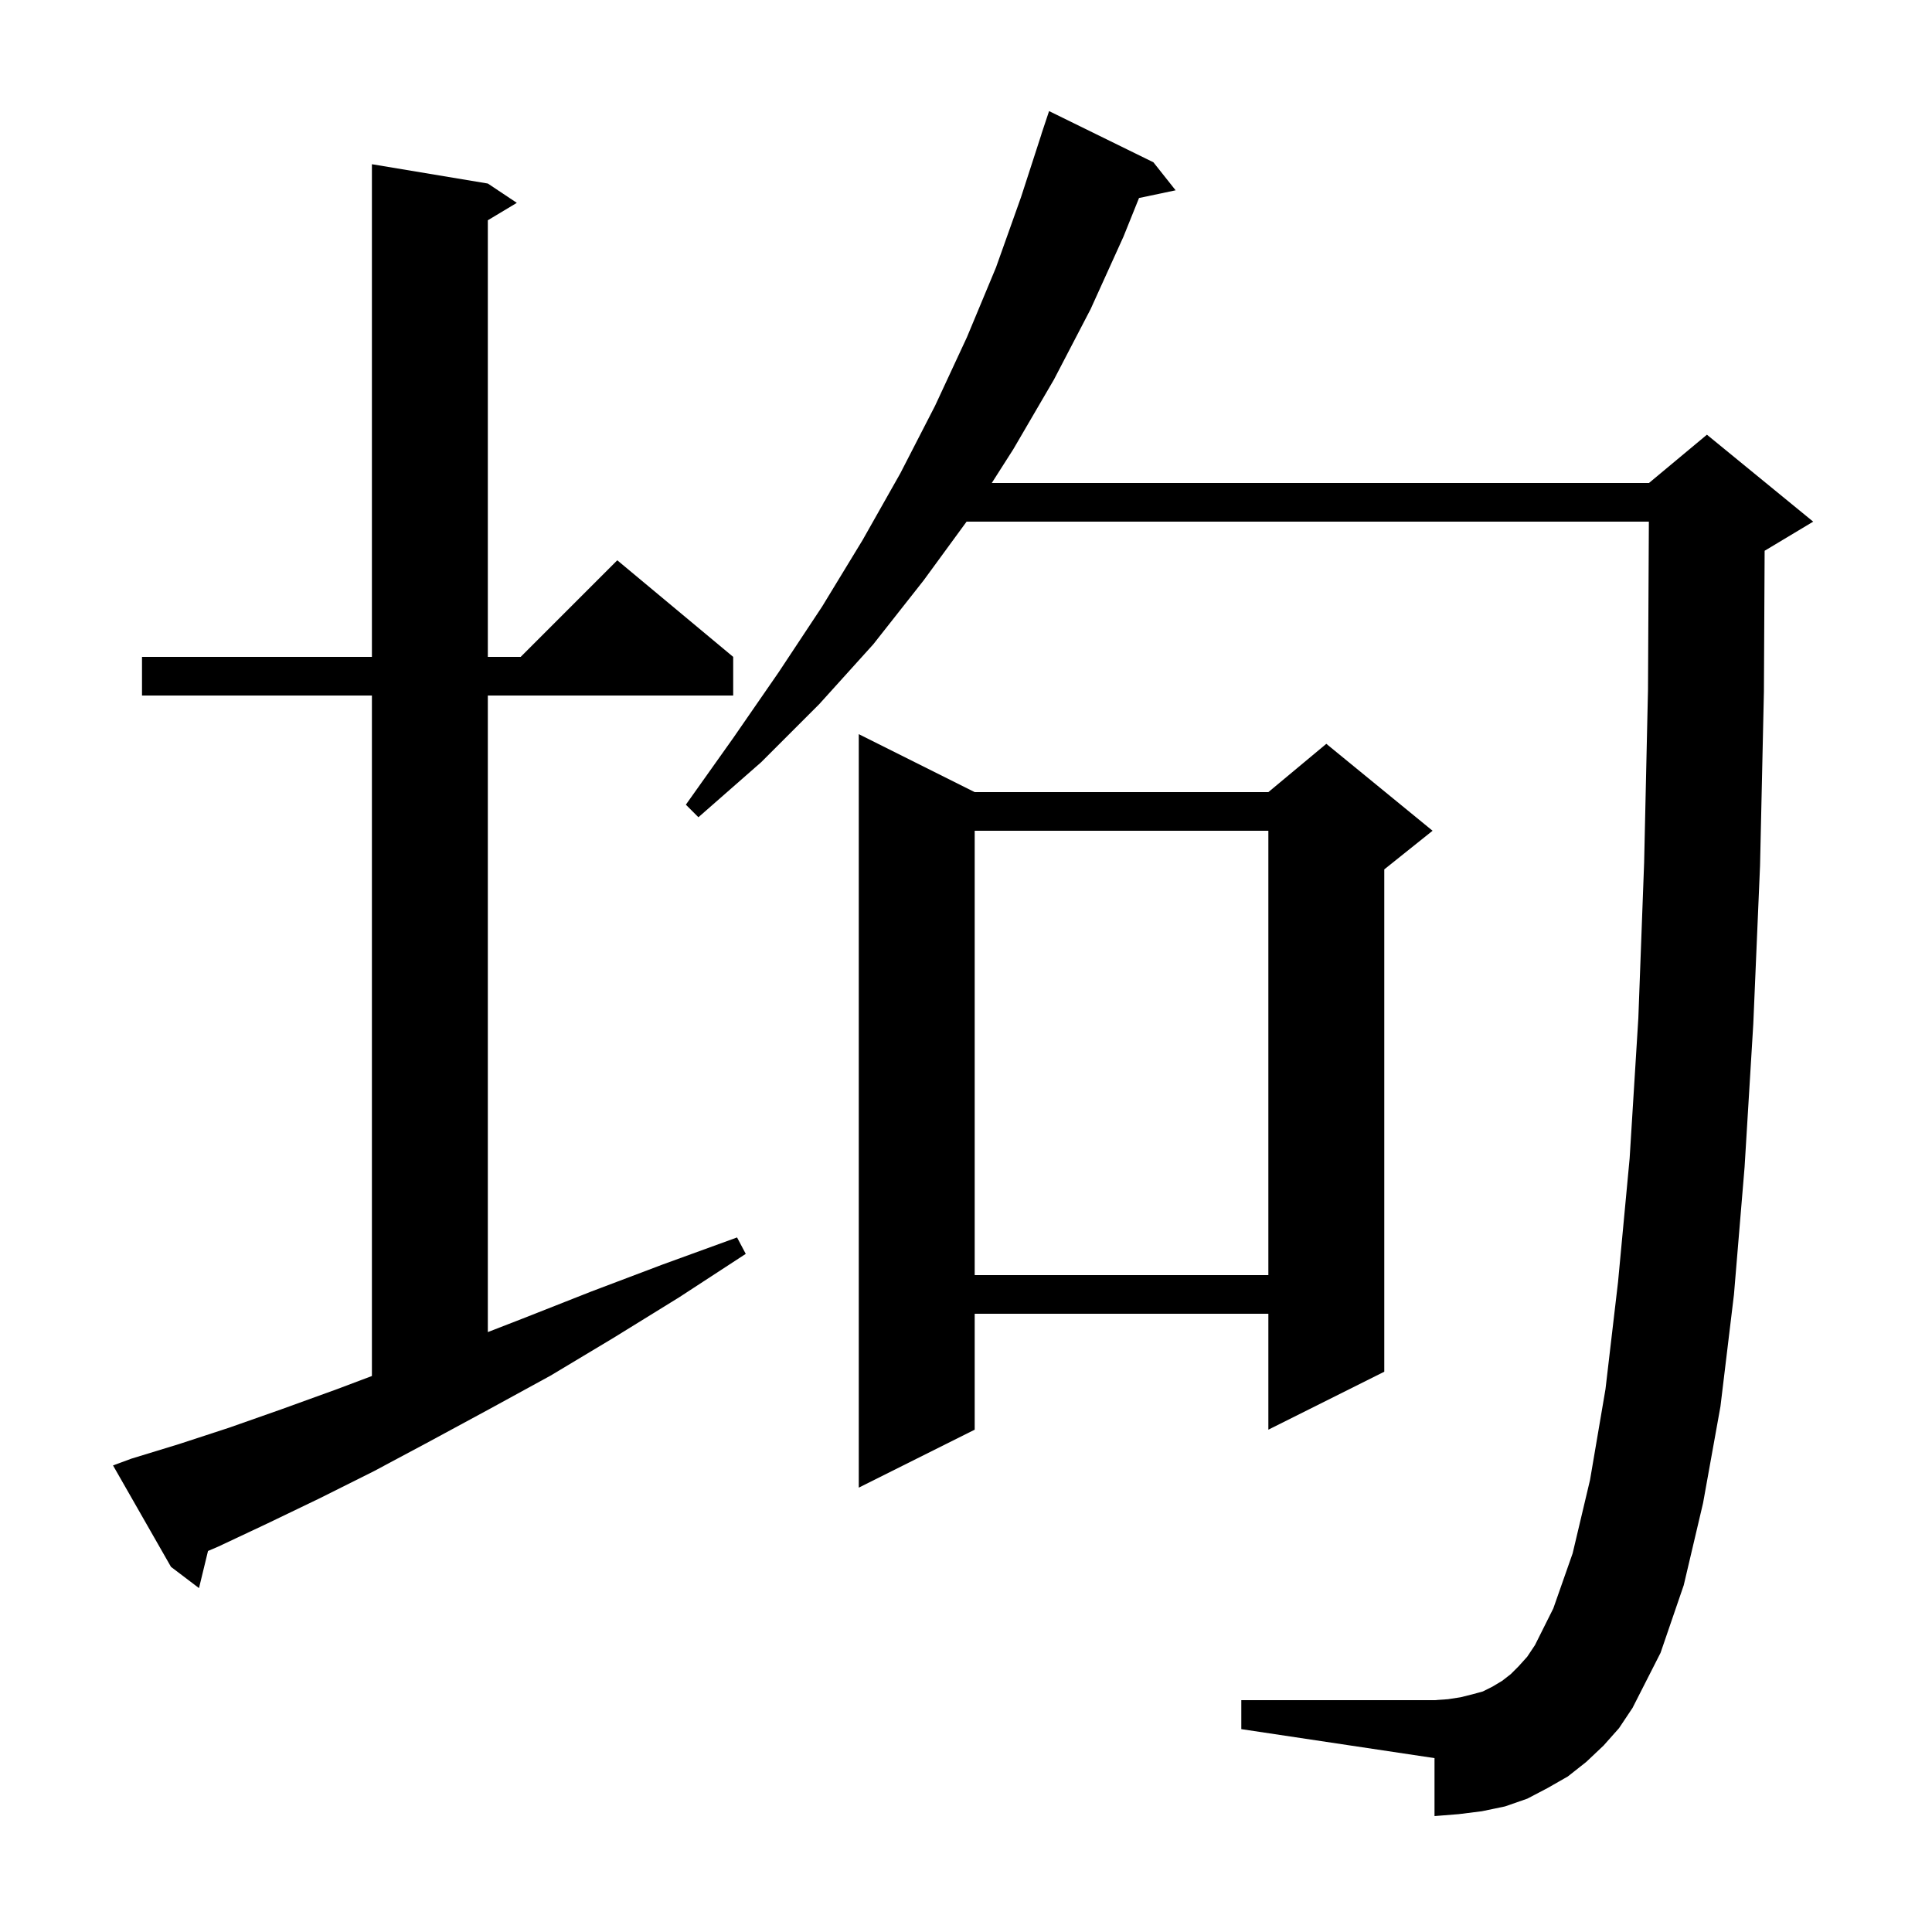 <svg xmlns="http://www.w3.org/2000/svg" xmlns:xlink="http://www.w3.org/1999/xlink" version="1.1" baseProfile="full" viewBox="0 0 200 200" width="200" height="200">
<g fill="black">
<path d="M 166.0 180.7 L 164.2 182.4 L 162.3 183.9 L 160.2 185.1 L 158.1 186.2 L 155.8 187.0 L 153.4 187.5 L 151.0 187.8 L 148.5 188.0 L 148.5 182.0 L 128.5 179.0 L 128.5 176.0 L 148.5 176.0 L 149.9 175.9 L 151.2 175.7 L 152.4 175.4 L 153.5 175.1 L 154.5 174.6 L 155.5 174.0 L 156.4 173.3 L 157.2 172.5 L 158.1 171.5 L 158.9 170.3 L 160.8 166.5 L 162.8 160.8 L 164.6 153.2 L 166.2 143.8 L 167.5 132.7 L 168.7 119.9 L 169.6 105.4 L 170.2 89.3 L 170.6 71.4 L 170.69 54.0 L 100.061 54.0 L 95.6 60.1 L 90.4 66.7 L 84.8 72.9 L 78.8 78.9 L 72.3 84.6 L 71.0 83.3 L 75.9 76.4 L 80.6 69.6 L 85.1 62.8 L 89.3 55.9 L 93.2 49.0 L 96.8 42.0 L 100.1 34.9 L 103.1 27.7 L 105.7 20.4 L 107.807 13.902 L 107.8 13.9 L 108.6 11.5 L 119.4 16.8 L 121.7 19.7 L 117.911 20.498 L 116.3 24.5 L 112.9 32.0 L 109.1 39.3 L 104.9 46.5 L 102.668 50.0 L 170.7 50.0 L 176.7 45.0 L 187.7 54.0 L 182.7 57.0 L 182.674 57.011 L 182.6 71.6 L 182.2 89.6 L 181.5 106.0 L 180.6 120.8 L 179.5 134.0 L 178.1 145.6 L 176.3 155.6 L 174.3 164.1 L 171.9 171.1 L 169.0 176.8 L 167.6 178.9 Z M 13.6 151.0 L 18.5 149.5 L 23.7 147.8 L 29.1 145.9 L 34.9 143.8 L 38.5 142.443 L 38.5 72.0 L 14.7 72.0 L 14.7 68.0 L 38.5 68.0 L 38.5 17.0 L 50.5 19.0 L 53.5 21.0 L 50.5 22.8 L 50.5 68.0 L 53.9 68.0 L 63.9 58.0 L 75.9 68.0 L 75.9 72.0 L 50.5 72.0 L 50.5 137.897 L 54.1 136.5 L 61.2 133.7 L 68.6 130.9 L 76.3 128.1 L 77.2 129.8 L 70.3 134.3 L 63.5 138.5 L 57.0 142.4 L 50.6 145.9 L 44.5 149.2 L 38.7 152.3 L 33.1 155.1 L 27.7 157.7 L 22.6 160.1 L 21.533 160.557 L 20.6 164.4 L 17.7 162.2 L 11.7 151.7 Z M 100.9 82.0 L 131.3 82.0 L 137.3 77.0 L 148.3 86.0 L 143.3 90.0 L 143.3 142.0 L 131.3 148.0 L 131.3 136.0 L 100.9 136.0 L 100.9 148.0 L 88.9 154.0 L 88.9 76.0 Z M 100.9 86.0 L 100.9 132.0 L 131.3 132.0 L 131.3 86.0 Z " />
</g>
</svg>
